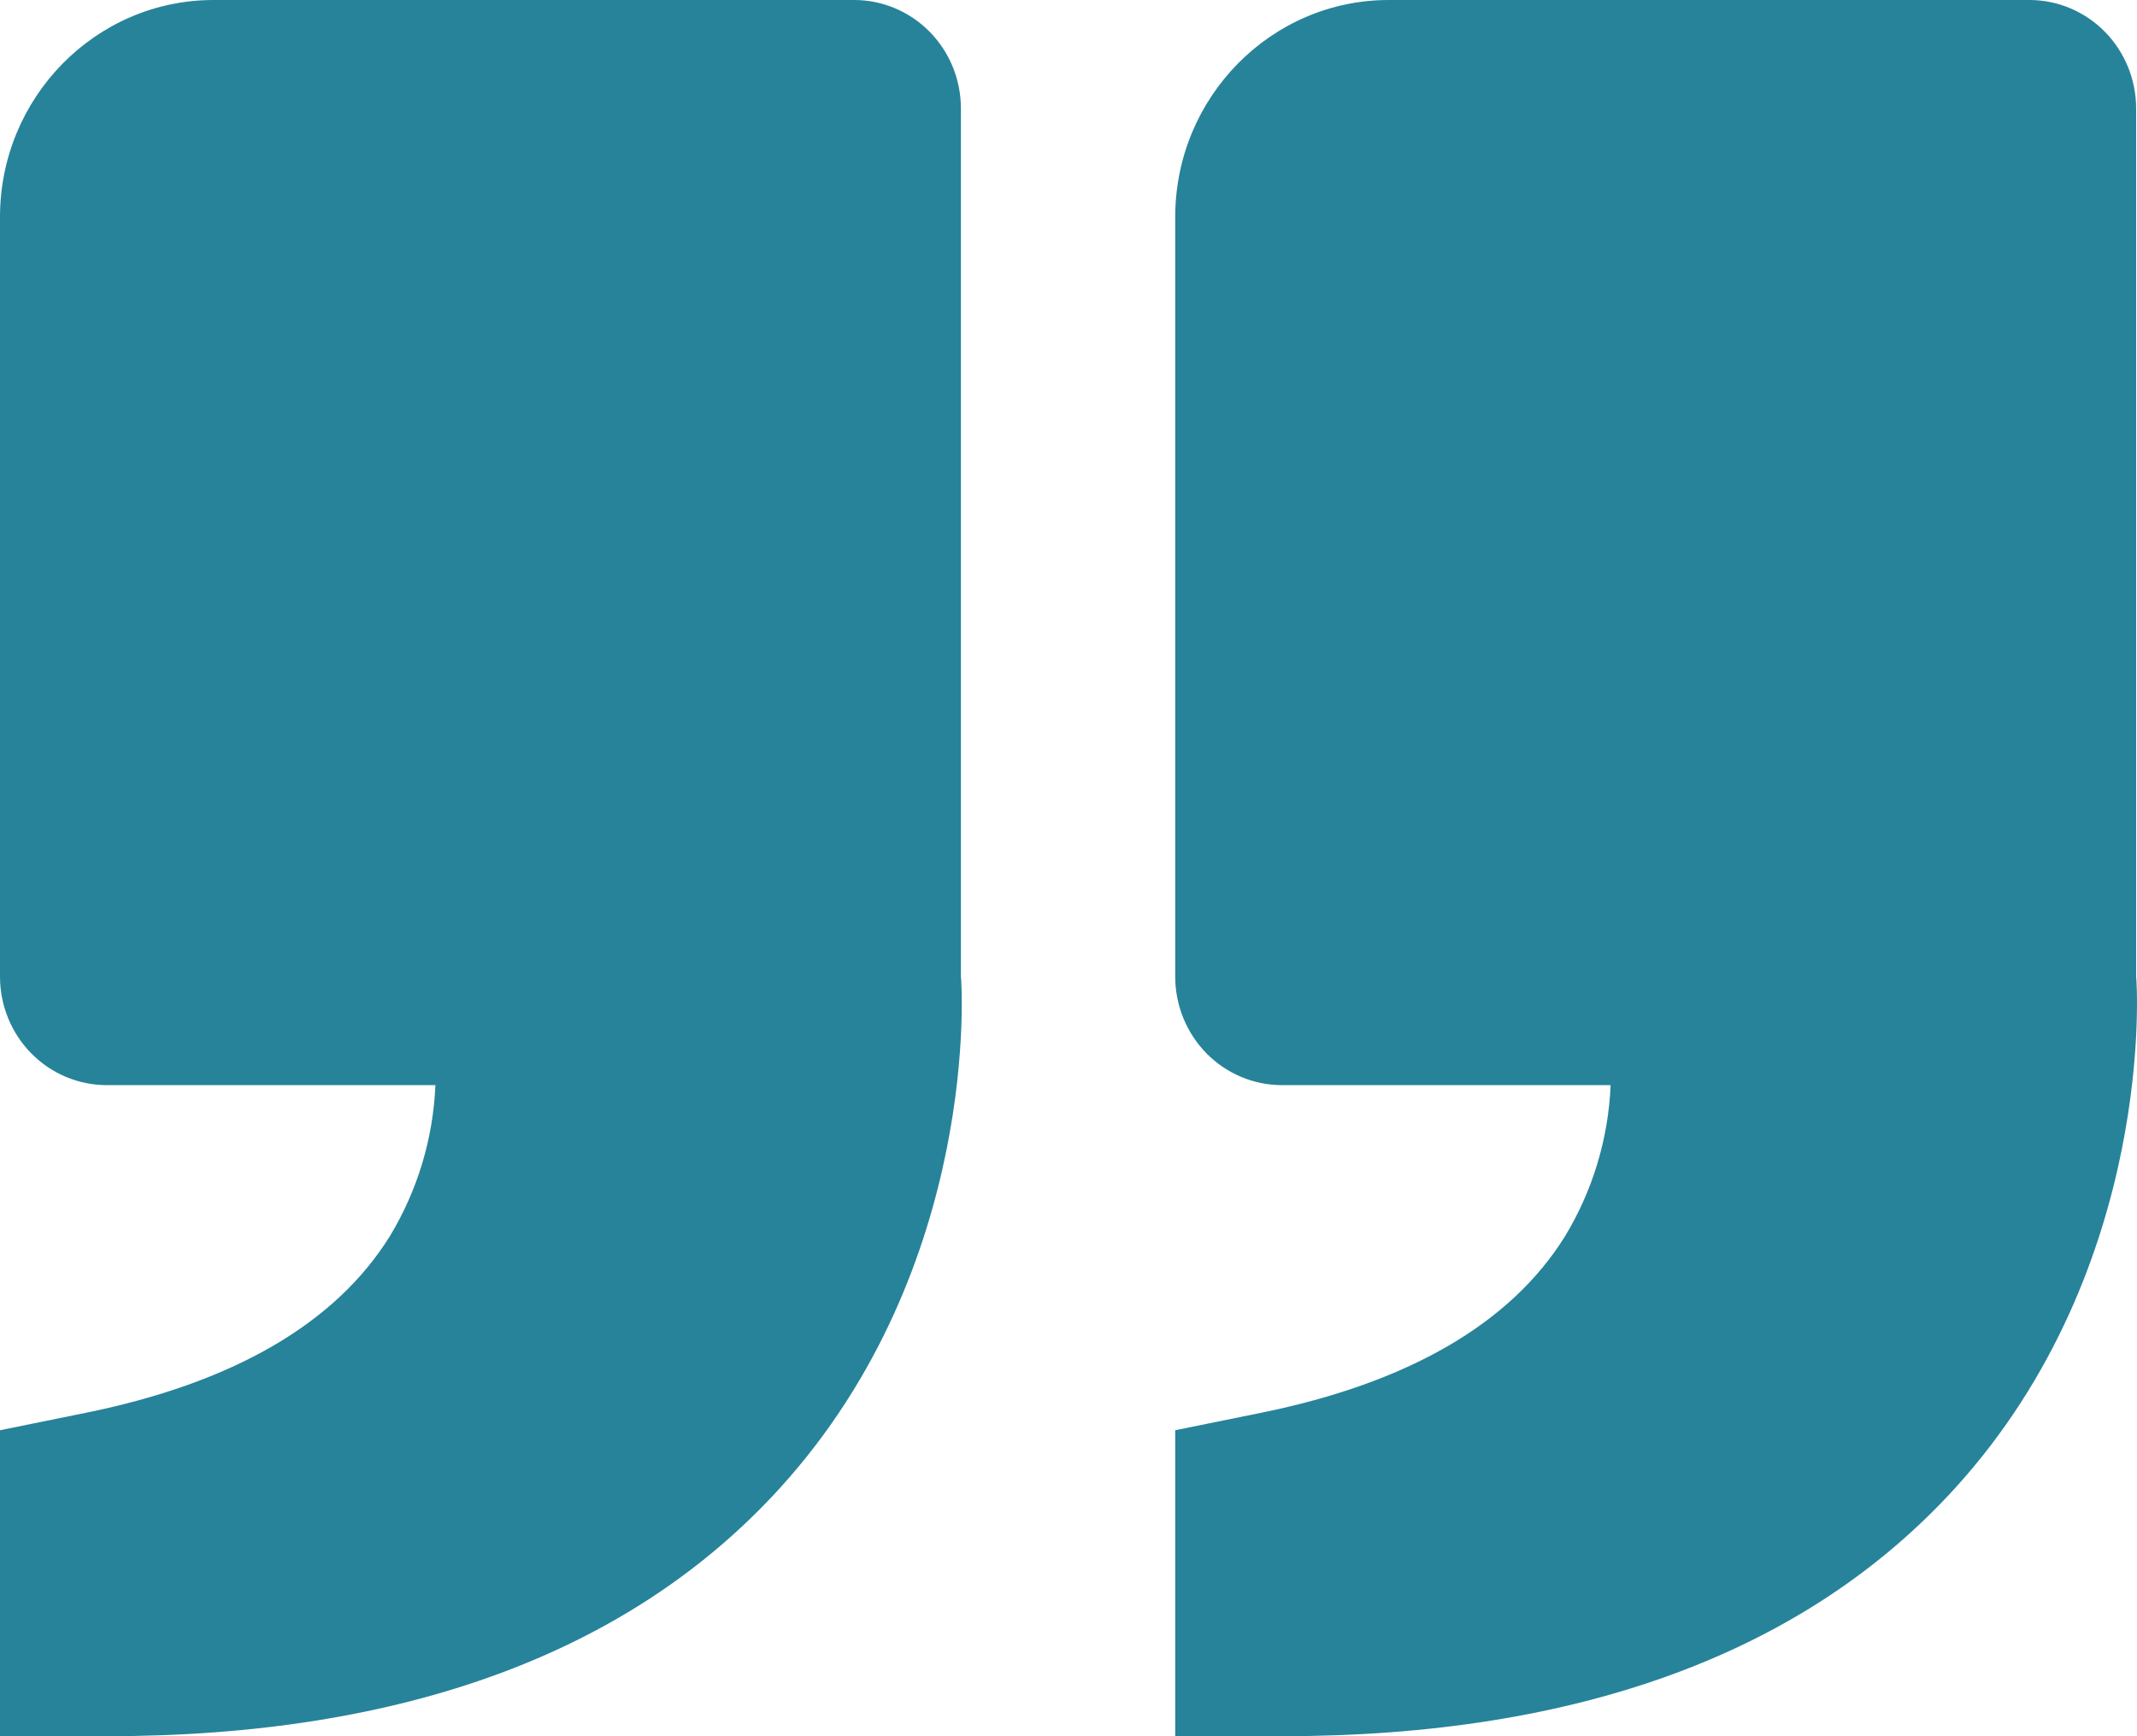 <?xml version="1.0" encoding="UTF-8"?> <svg xmlns="http://www.w3.org/2000/svg" width="32" height="26" viewBox="0 0 32 26" fill="none"> <path d="M29.284 22.276C32.301 18.948 31.997 14.674 31.987 14.625V1.625C31.987 1.194 31.819 0.781 31.519 0.476C31.219 0.171 30.812 0 30.389 0H20.796C19.032 0 17.598 1.458 17.598 3.25V14.625C17.598 15.056 17.767 15.469 18.066 15.774C18.366 16.079 18.773 16.25 19.197 16.25H24.118C24.084 17.053 23.848 17.834 23.432 18.518C22.62 19.82 21.09 20.709 18.882 21.157L17.598 21.418V26H19.197C23.646 26 27.041 24.747 29.284 22.276ZM11.686 22.276C14.704 18.948 14.399 14.674 14.389 14.625V1.625C14.389 1.194 14.221 0.781 13.921 0.476C13.621 0.171 13.214 0 12.79 0H3.198C1.434 0 0 1.458 0 3.25V14.625C0 15.056 0.168 15.469 0.468 15.774C0.768 16.079 1.175 16.25 1.599 16.25H6.52C6.486 17.053 6.25 17.834 5.834 18.518C5.022 19.82 3.492 20.709 1.284 21.157L0 21.418V26H1.599C6.048 26 9.443 24.747 11.686 22.276Z" fill="#26839A"></path> </svg> 